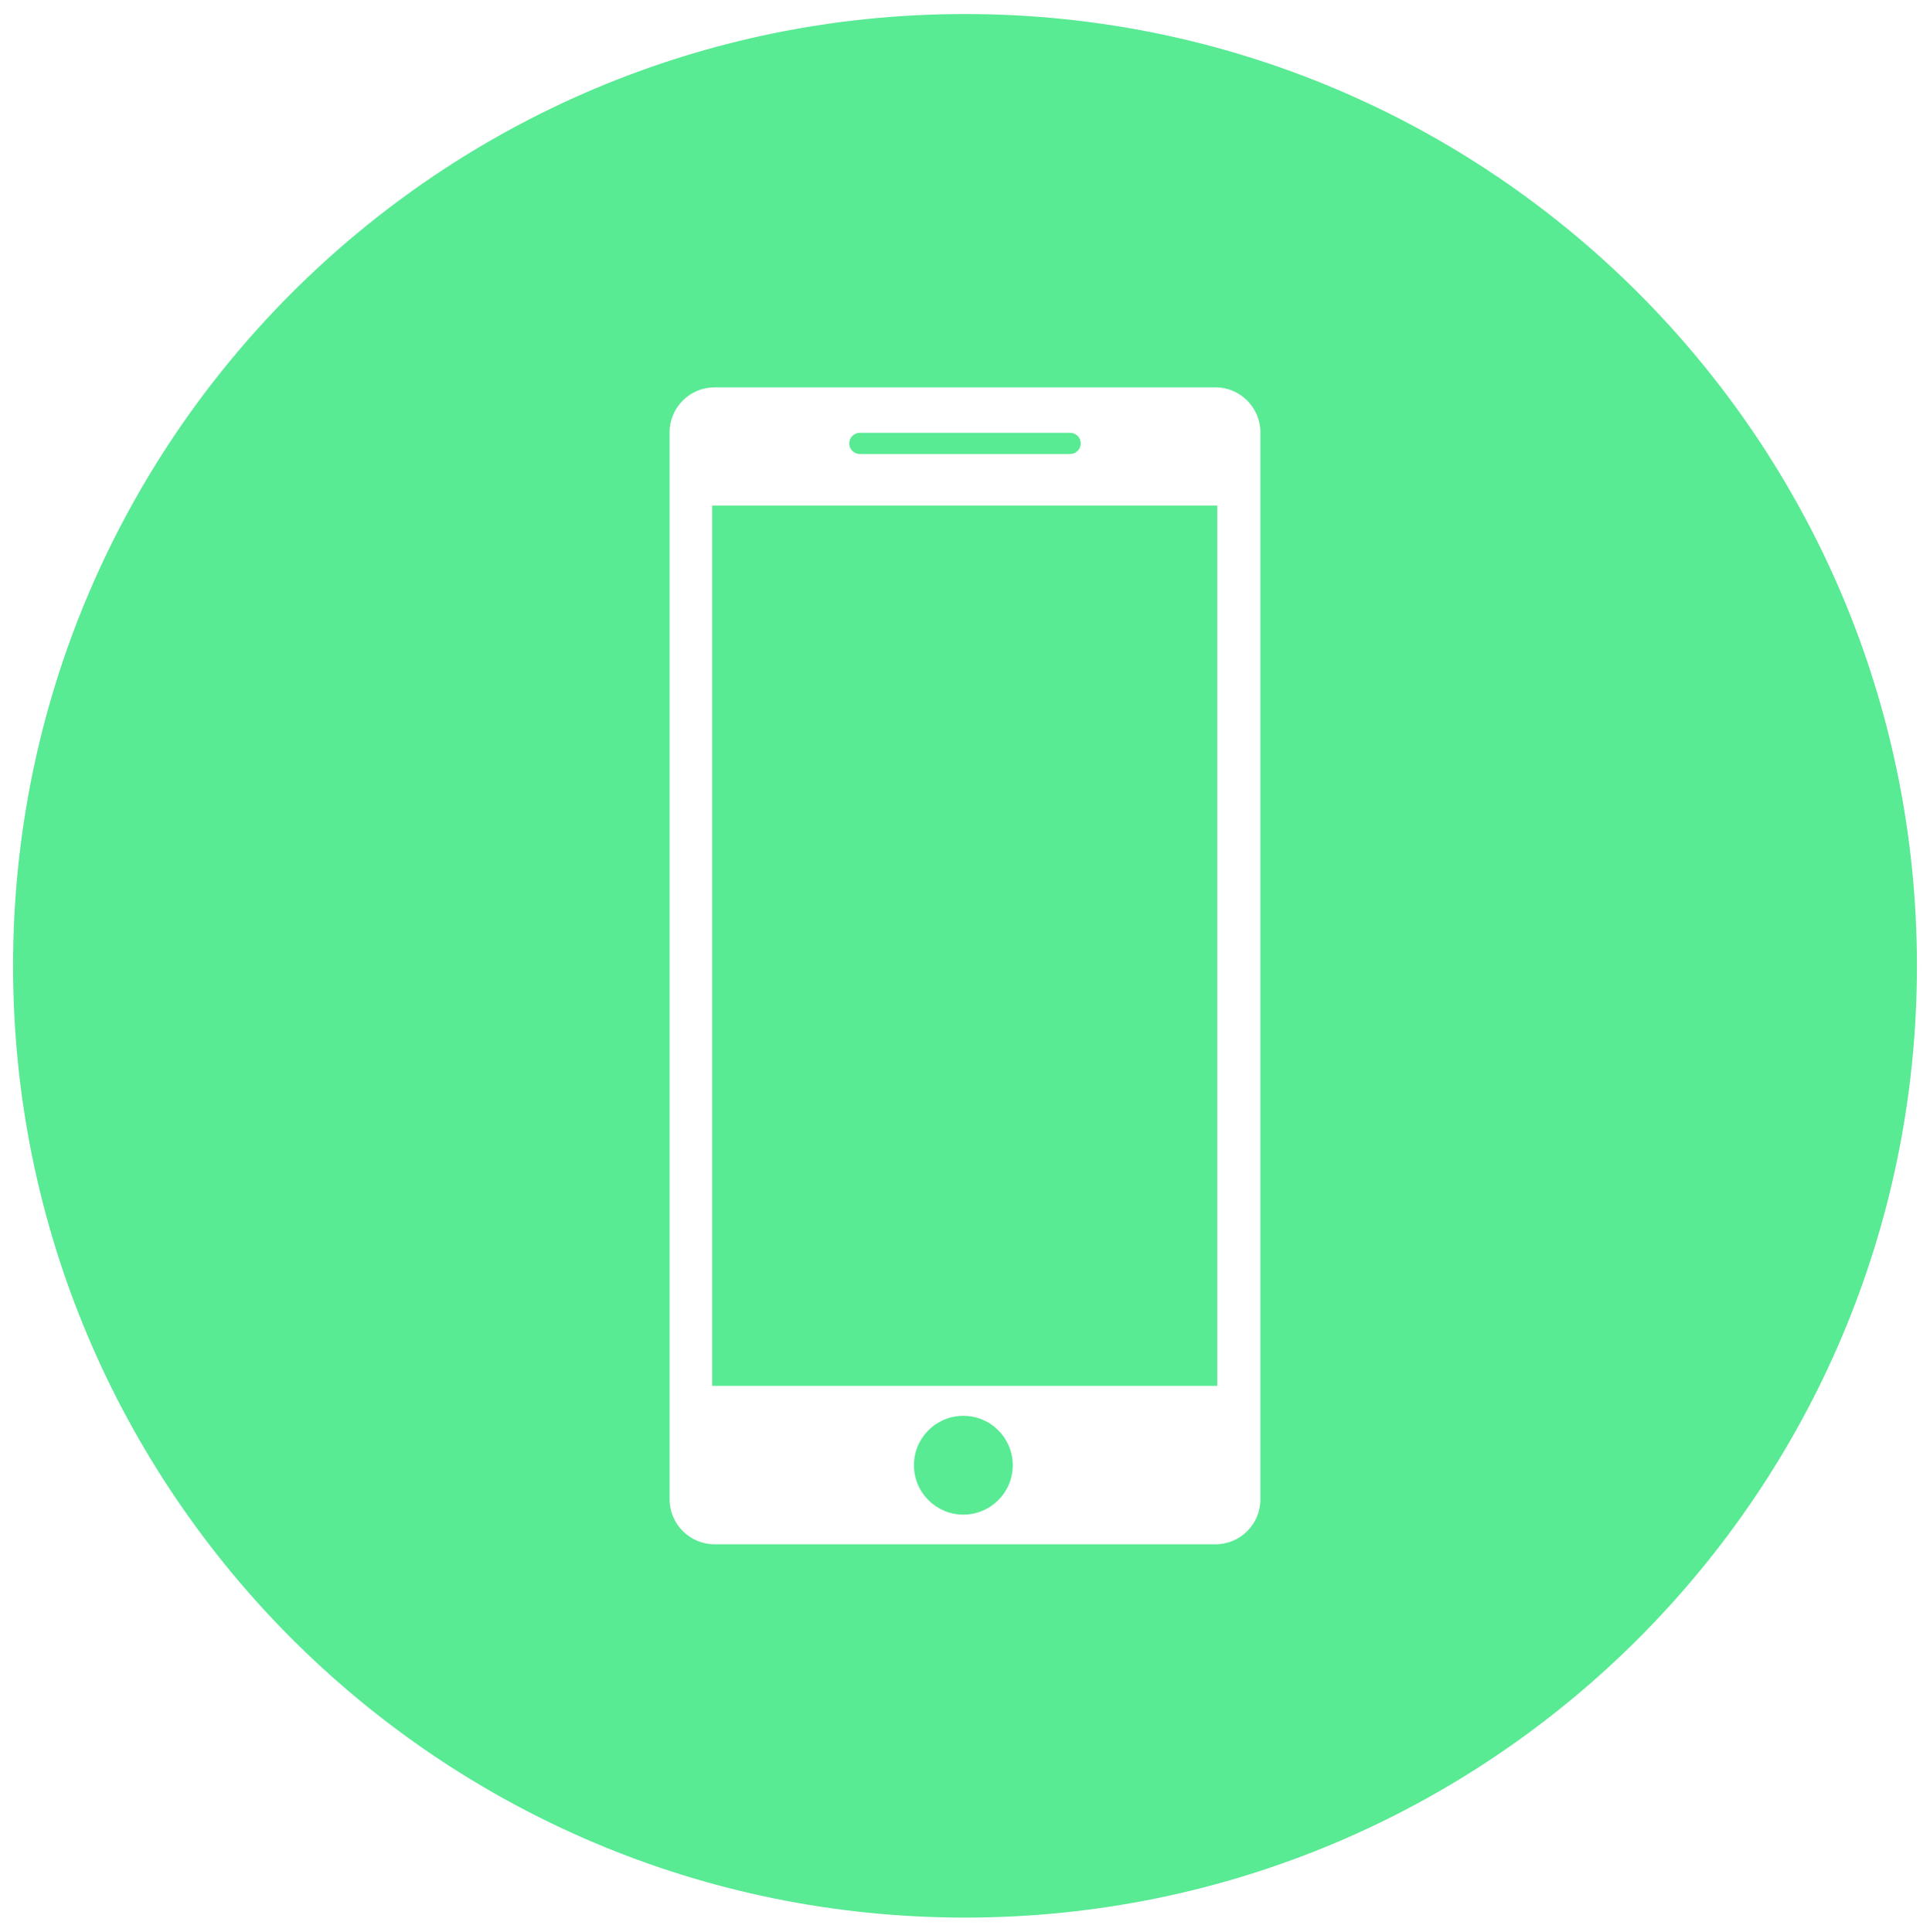 <?xml version="1.0" encoding="utf-8"?>
<!-- Generator: Adobe Illustrator 16.0.0, SVG Export Plug-In . SVG Version: 6.00 Build 0)  -->
<!DOCTYPE svg PUBLIC "-//W3C//DTD SVG 1.1//EN" "http://www.w3.org/Graphics/SVG/1.1/DTD/svg11.dtd">
<svg version="1.1" id="Layer_1" xmlns="http://www.w3.org/2000/svg" xmlns:xlink="http://www.w3.org/1999/xlink" x="0px" y="0px"
	 width="523.078px" height="523.604px" viewBox="-18 77.475 523.078 523.604" enable-background="new -18 77.475 523.078 523.604"
	 xml:space="preserve">
<g>
	<rect x="175" y="214.536" fill="#59EA94" width="136.915" height="238.606"/>
	<path fill="#59EA94" d="M215.039,200.552h57c1.588,0,2.875-1.287,2.875-2.875s-1.287-2.875-2.875-2.875h-57
		c-1.588,0-2.875,1.287-2.875,2.875S213.451,200.552,215.039,200.552z"/>
	<circle fill="#59EA94" cx="243.092" cy="474.651" r="13.392"/>
	<path fill="#59EA94" d="M243.539,81.277c-142.489,0-258,115.511-258,258c0,142.491,115.511,258,258,258s258-115.51,258-258
		C501.539,196.788,386.028,81.277,243.539,81.277z M323.603,483.904c0,6.734-5.438,12.172-12.174,12.172H175.65
		c-6.736,0-12.174-5.518-12.174-12.172V194.652c0-6.736,5.519-12.174,12.174-12.174h135.779c6.736,0,12.174,5.519,12.174,12.174
		V483.904z"/>
</g>
</svg>
